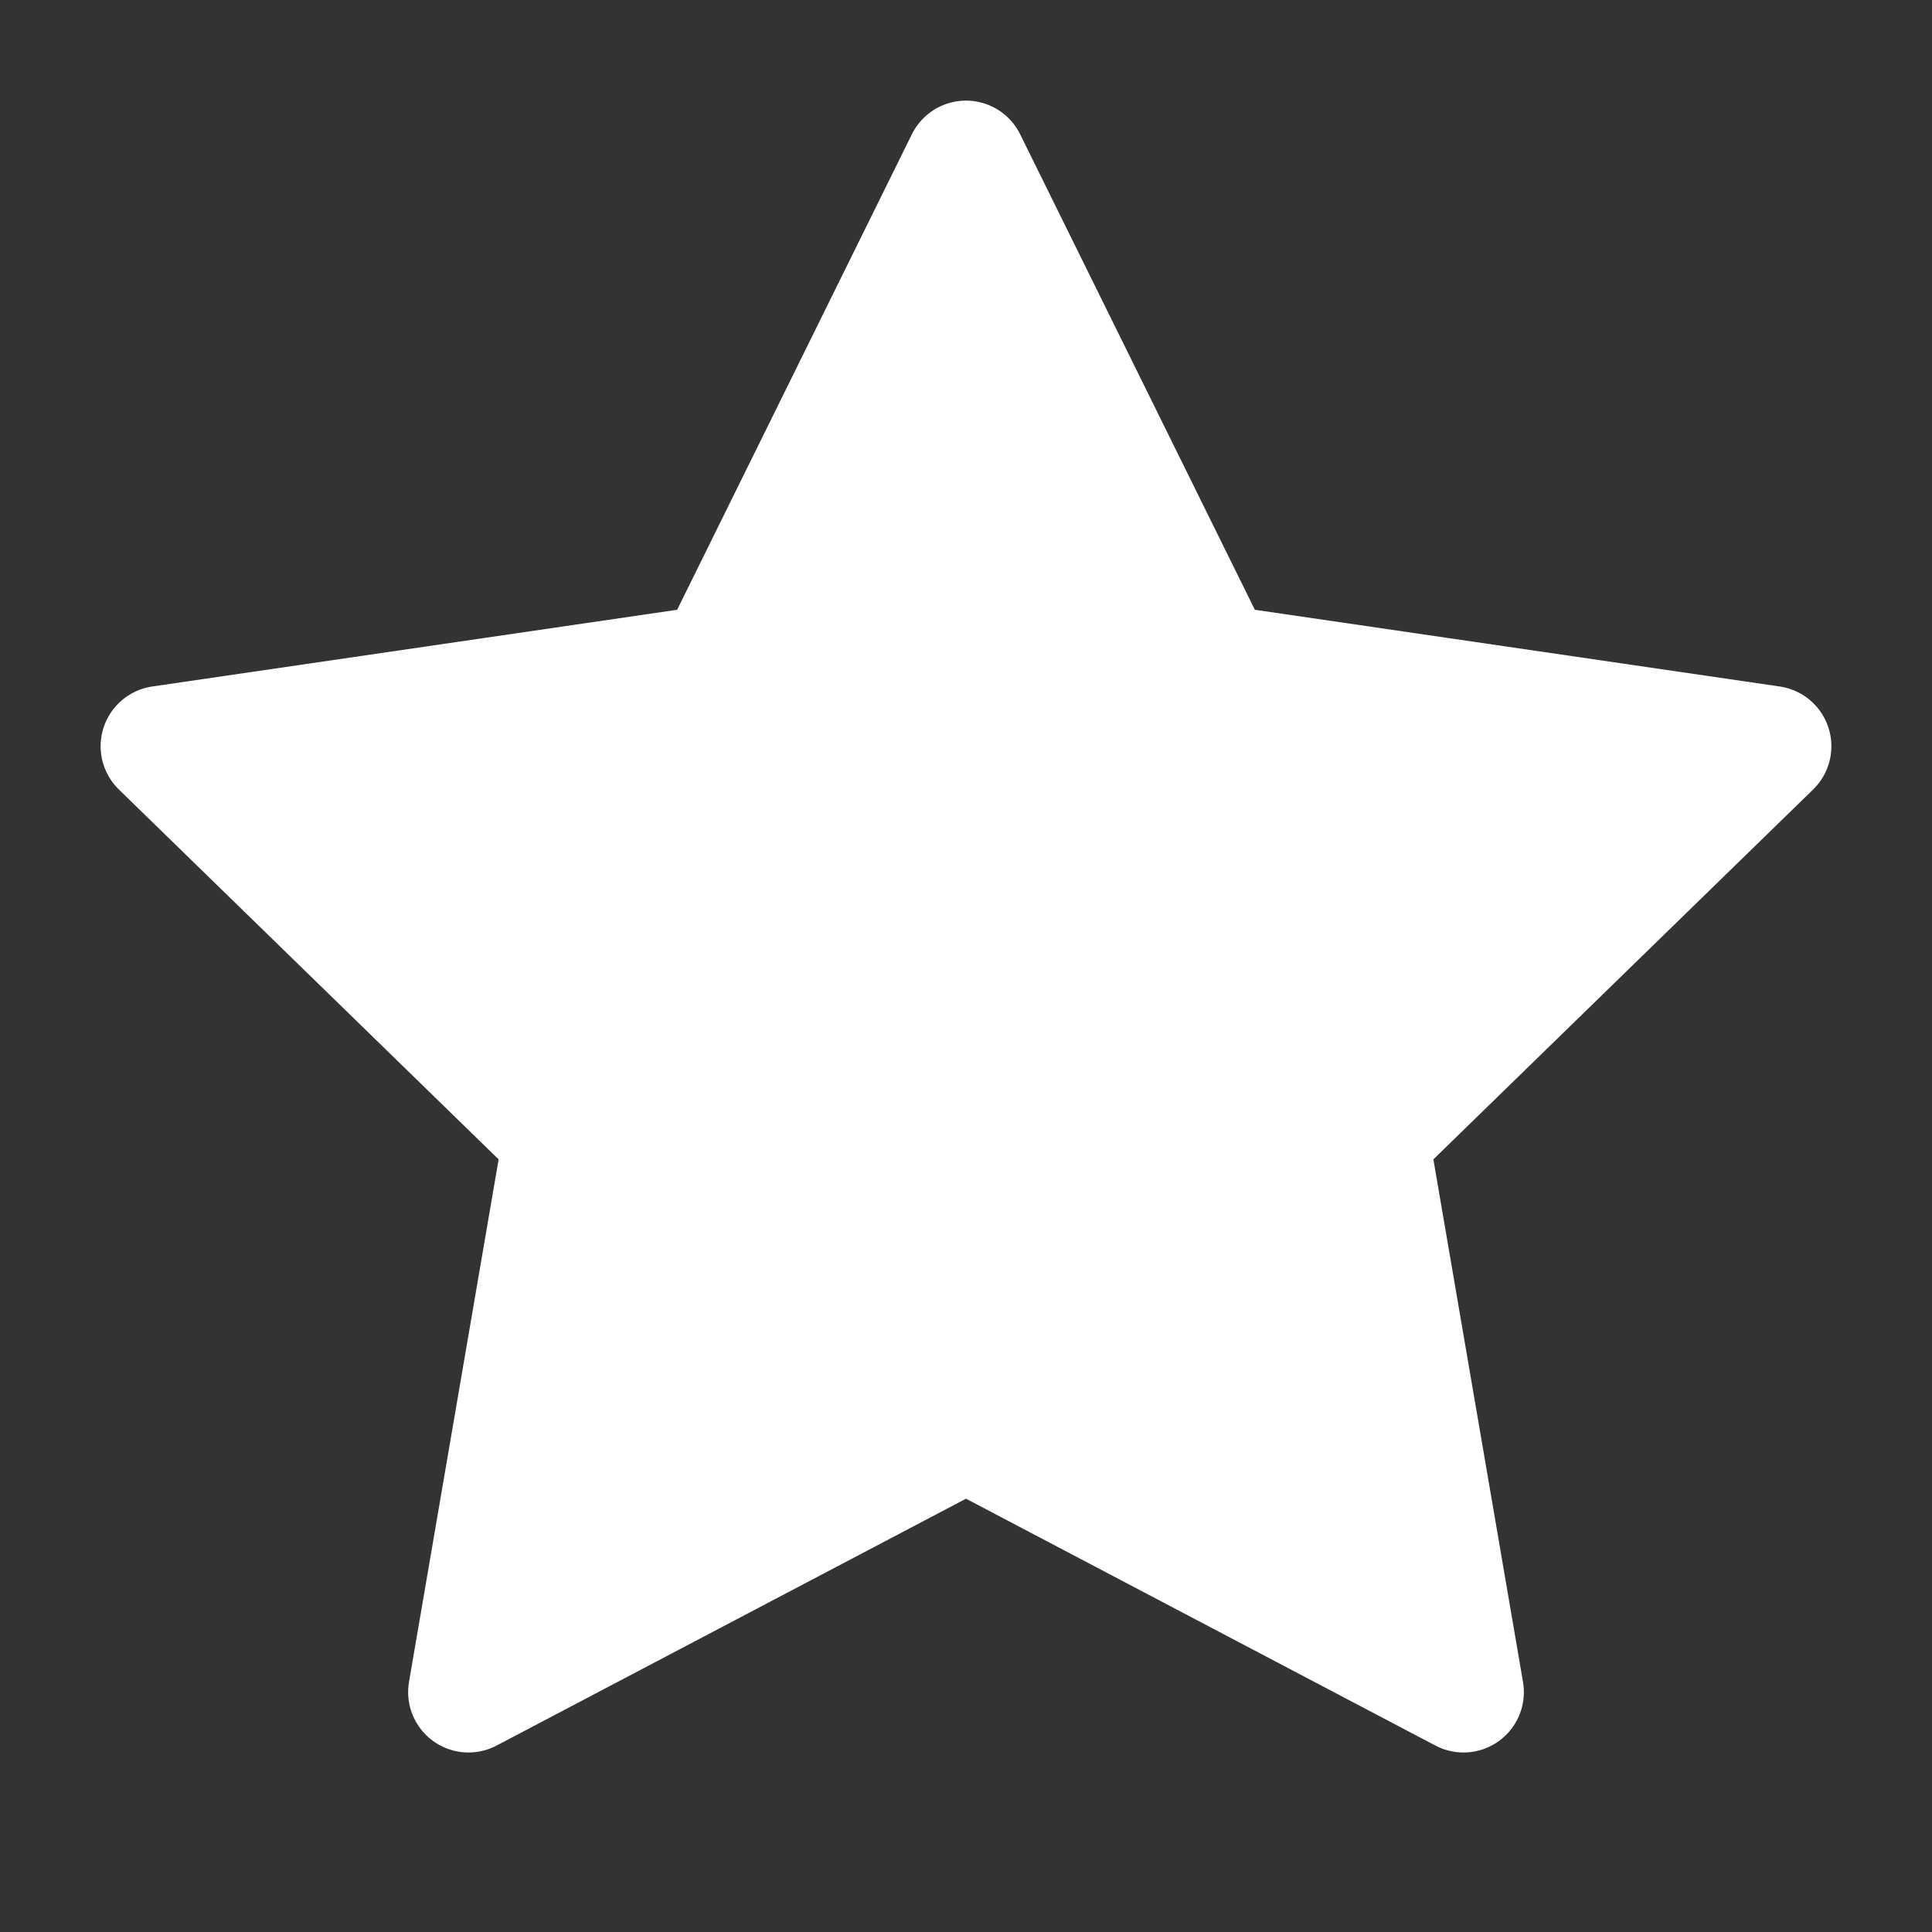 <svg xmlns="http://www.w3.org/2000/svg" width="24" height="24" fill="#fff" stroke="#fff" stroke-linecap="round" stroke-linejoin="round" stroke-width="1.5" class="lucide lucide-star" viewBox="0 0 24 24"><rect x="0" y="0" width="24" height="24" fill="#333333" stroke="none"/><path d="m12 2 3.09 6.26L22 9.27l-5 4.87 1.18 6.88L12 17.77l-6.18 3.25L7 14.14 2 9.27l6.91-1.01z"/></svg>